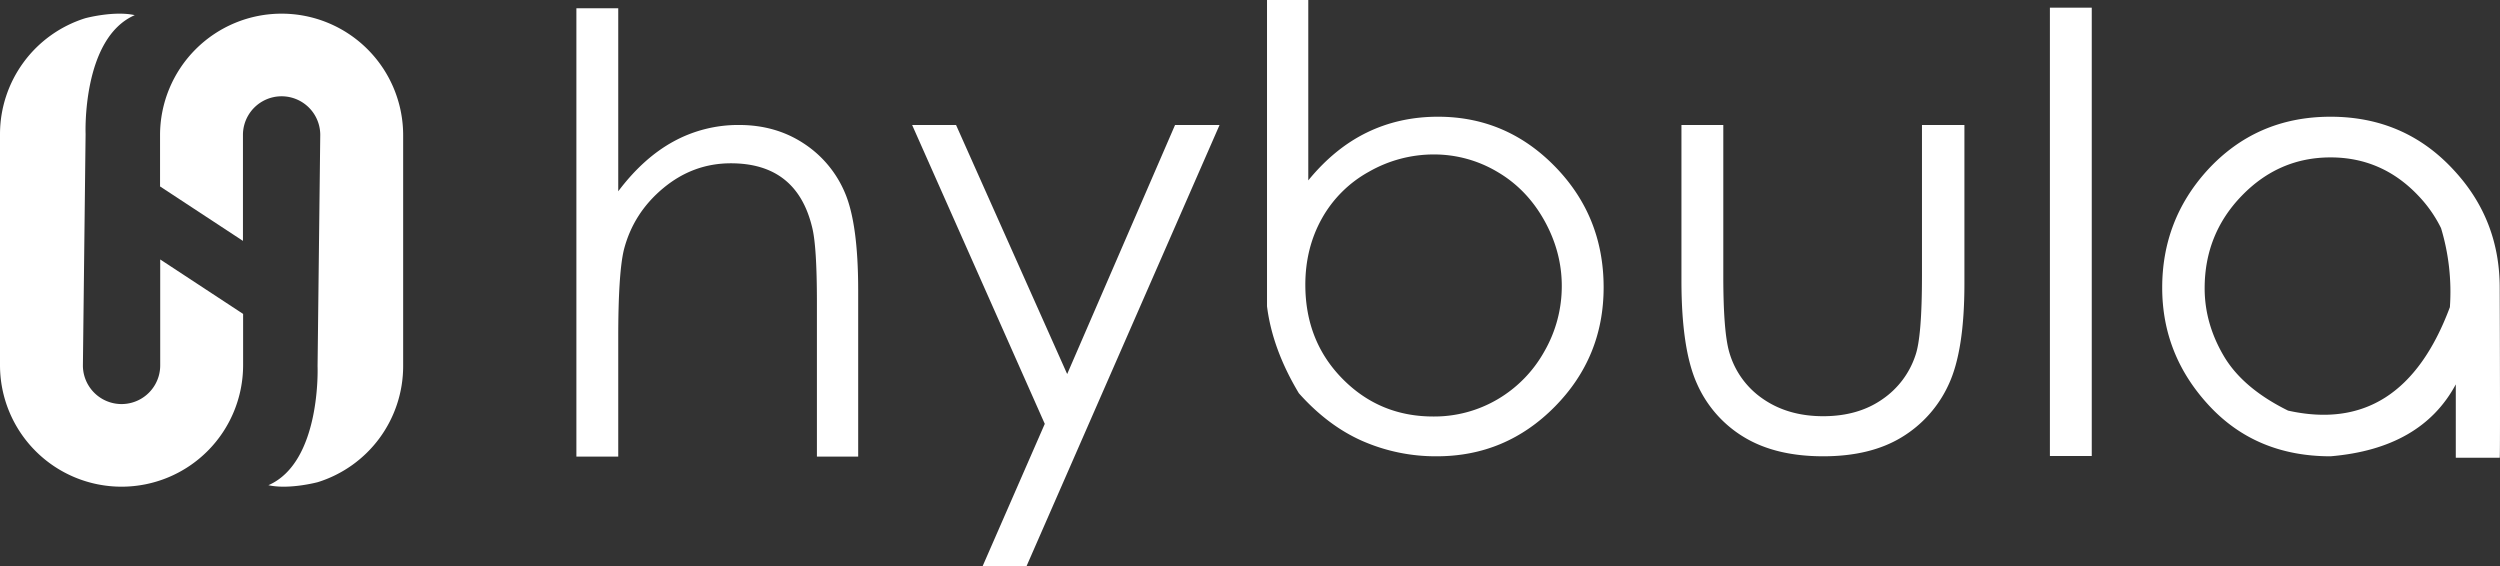 <svg xmlns="http://www.w3.org/2000/svg" viewBox="0 0 2112.08 478.375"><rect x="0" y="0" width="2112.08" height="478.375" fill="#333333" stroke="none"/><title>logo-white</title><path d="M479.553,302.441c-44.775,19.5-41.543,100.423-41.543,100.423L435.737,598.53a32.657,32.657,0,0,0,65.313,0V508.844l70.037,46.007v43.268A102.693,102.693,0,0,1,468.394,700.812h0A102.693,102.693,0,0,1,365.7,598.119V403.069a102.734,102.734,0,0,1,72.059-98.04S461.889,298.528,479.553,302.441Z" transform="translate(-365.7 -289.645)" fill="#fff"/><path d="M592.447,699.559c44.775-19.5,41.543-100.423,41.543-100.423l2.273-195.666a32.657,32.657,0,0,0-65.313,0v89.686l-70.037-46.007V403.881A102.693,102.693,0,0,1,603.606,301.188h0A102.693,102.693,0,0,1,706.3,403.881v195.05a102.734,102.734,0,0,1-72.059,98.04S610.111,703.472,592.447,699.559Z" transform="translate(-365.7 -289.645)" fill="#fff"/><path d="M852.653,296.619h35.362V451.262q21.162-28.137,46.691-42.085a113.733,113.733,0,0,1,55.408-13.945q30.874,0,54.536,15.564a92.483,92.483,0,0,1,34.864,41.711q11.205,26.148,11.206,82.428V675.384h-34.864V545.145q0-47.311-3.984-63.253-6.478-27.14-23.657-40.715t-45.073-13.572q-31.88,0-57.151,21.042t-33.245,52.171q-4.732,19.926-4.731,74.458V675.384H852.653Z" transform="translate(-365.7 -289.645)" fill="#fff"/><path d="M1136.291,395.232H1173.4l93.881,210.425,91.143-210.425h37.6l-163.11,372.789h-37.1l52.544-120.279Z" transform="translate(-365.7 -289.645)" fill="#fff"/><path d="M1463.01,621.844q-22.413-37.355-26.895-73.462V289.646h34.864v152.4q22.161-27.139,49.555-40.466t60.015-13.323q57.769,0,98.862,42.085t41.089,102.1q0,59.019-41.338,100.855t-99.609,41.836a154.254,154.254,0,0,1-62.63-12.824Q1487.66,649.488,1463.01,621.844Zm113.554,19.673a105.426,105.426,0,0,0,54.412-14.568,107.5,107.5,0,0,0,39.47-40.467,110.271,110.271,0,0,0,14.693-55.283q0-28.885-14.818-55.408T1630.478,434.7a104.46,104.46,0,0,0-53.415-14.568,110.07,110.07,0,0,0-54.786,14.568,101.511,101.511,0,0,0-39.843,39.6q-13.95,25.026-13.946,55.906,0,47.567,31.377,79.439T1576.564,641.517Z" transform="translate(-365.7 -289.645)" fill="#fff"/><path d="M1786.242,395.232H1821.6v127.5q0,46.82,4.98,64.248a71.443,71.443,0,0,0,28.638,39.719q21.162,14.57,50.8,14.569,29.38,0,49.805-14.2a72.342,72.342,0,0,0,28.14-37.353q5.473-15.689,5.478-66.988v-127.5h35.86V529.456q0,56.532-13.323,85.041a101.031,101.031,0,0,1-39.719,44.575q-26.4,16.063-66.241,16.063-40.1,0-66.738-16.063A99.313,99.313,0,0,1,1799.44,614q-13.2-29.007-13.2-87.282Z" transform="translate(-365.7 -289.645)" fill="#fff"/><path d="M2097.521,296.121h35.362V674.886h-35.362Z" transform="translate(-365.7 -289.645)" fill="#fff"/><path d="M2334.592,388.259q63,0,104.59,45.572,38.345,41.59,38.349,98.862.5,141.447,0,143.687h-37.1V614.373q-29.136,54.291-105.835,60.762-62.754,0-102.474-42.707T2192.4,532.693q0-56.778,37.6-98.613Q2271.588,388.263,2334.592,388.259Zm0,34.366q-43.581,0-74.956,32.373t-31.377,78.193q0,29.637,16.062,57.027t54.411,46.318q96.122,21.42,136.714-87.407a186.187,186.187,0,0,0-7.47-66.739A109.487,109.487,0,0,0,2408.8,455Q2378.171,422.628,2334.592,422.625Z" transform="translate(-365.7 -289.645)" fill="#fff"/></svg>